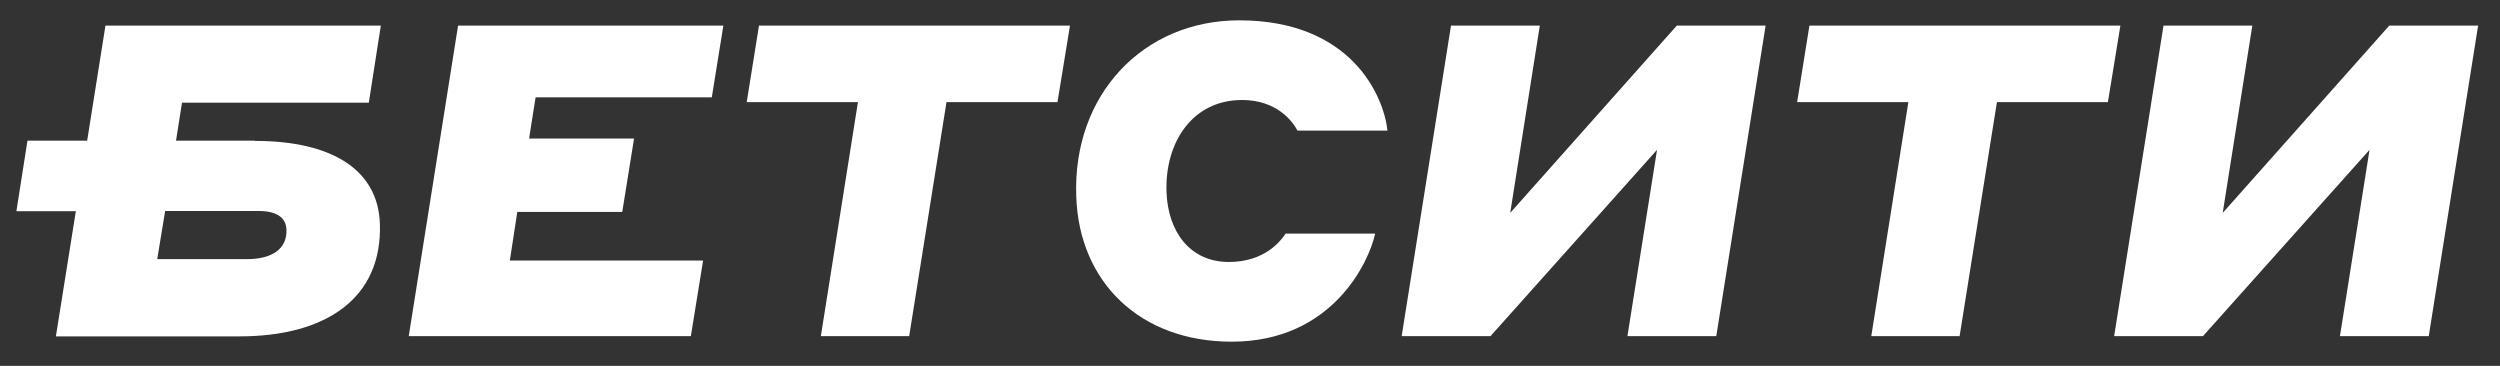 <svg width="82" height="12" viewBox="0 0 82 12" fill="none" xmlns="http://www.w3.org/2000/svg">
<rect x="0" y="0" width="82" height="12" fill="#333333" stroke="none"/>
<path d="M15.033 0.84H23.726L23.347 3.193H17.567L17.354 4.543H20.797L20.41 6.951H16.967L16.723 8.546H23.062L22.66 11.025H13.407L15.025 0.84H15.033Z" fill="white"/>
<path d="M28.132 3.351H24.492L24.895 0.84H35.095L34.685 3.351H31.045L29.821 11.025H26.924L28.14 3.351H28.132Z" fill="white"/>
<path d="M35.301 6.43C35.182 3.106 37.496 0.667 40.646 0.667C44.301 0.667 45.383 3.122 45.509 4.283H42.556C42.414 4.006 41.901 3.28 40.74 3.28C39.122 3.28 38.206 4.654 38.261 6.296C38.309 7.614 39.043 8.593 40.306 8.593C41.483 8.593 42.004 7.907 42.169 7.662H45.106C44.909 8.578 43.709 11.207 40.401 11.207C37.377 11.207 35.395 9.241 35.301 6.446V6.43Z" fill="white"/>
<path d="M47.593 0.84H50.506L49.535 6.983L54.999 0.84H57.912L56.294 11.025H53.38L54.351 4.914L48.888 11.025H45.975L47.593 0.84Z" fill="white"/>
<path d="M62.586 3.351H58.946L59.349 0.84H69.549L69.139 3.351H65.499L64.275 11.025H61.378L62.594 3.351H62.586Z" fill="white"/>
<path d="M70.963 0.84H73.876L72.905 6.983L78.368 0.84H81.282L79.663 11.025H76.75L77.721 4.914L72.257 11.025H69.344L70.963 0.84Z" fill="white"/>
<path d="M8.37 4.614H5.773L5.97 3.367H12.097L12.491 0.84H3.459L2.859 4.614H0.901L0.538 6.927H2.488L1.833 11.033H7.857C10.668 11.033 12.547 9.801 12.46 7.33C12.397 5.593 10.928 4.622 8.362 4.622L8.37 4.614ZM8.11 8.499H5.157L5.417 6.92H8.473C9.073 6.92 9.381 7.133 9.396 7.535C9.42 8.167 8.915 8.499 8.11 8.499Z" fill="white"/>
</svg>

